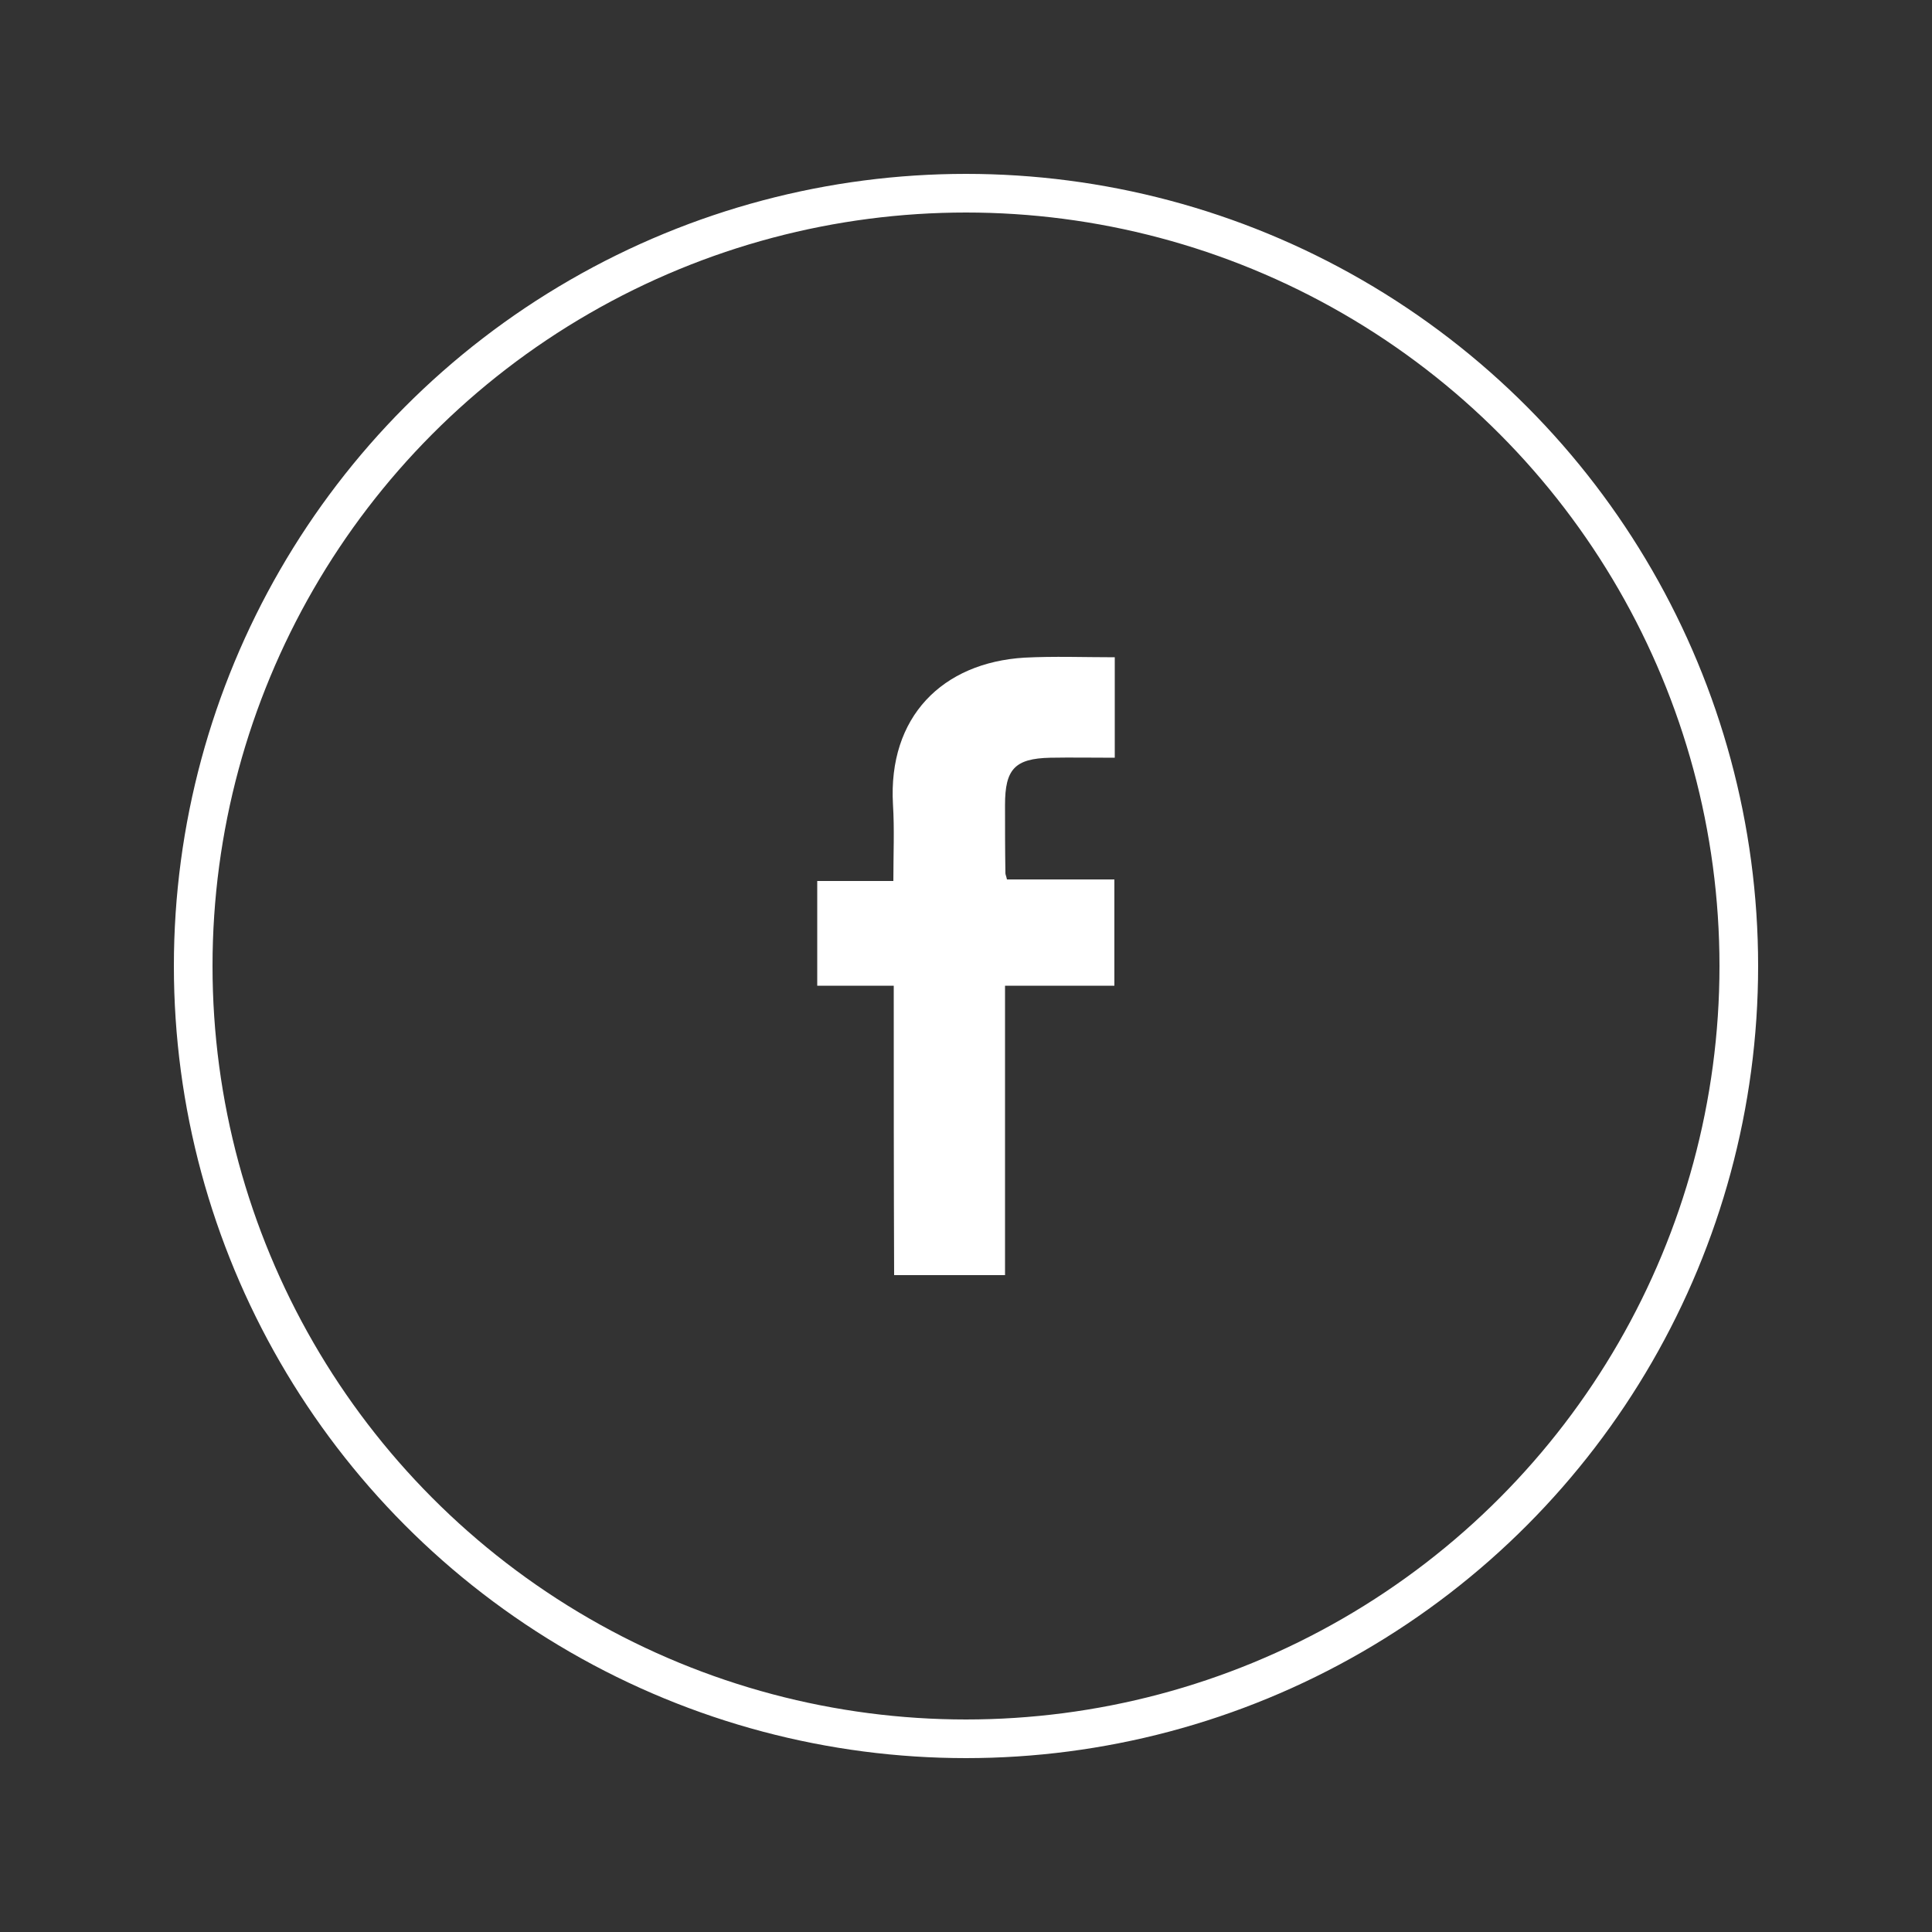 <?xml version="1.0" encoding="utf-8"?>
<!-- Generator: Adobe Illustrator 21.0.0, SVG Export Plug-In . SVG Version: 6.00 Build 0)  -->
<svg version="1.1" id="Capa_1" xmlns="http://www.w3.org/2000/svg" xmlns:xlink="http://www.w3.org/1999/xlink" x="0px" y="0px"
	 viewBox="0 0 500 500" style="enable-background:new 0 0 500 500;" xml:space="preserve">
<rect x="0" y="0" width="500" height="500" fill="#333333" stroke="none"/>
<style type="text/css">
	.st0{fill:#FFFFFF;}
	.st1{fill:none;stroke:#FFFFFF;stroke-width:10;stroke-miterlimit:10;}
</style>
<g>
	<path class="st0" d="M231.3,255.1c-7.1,0-13.3,0-19.8,0c0-9.1,0-17.7,0-27.1c6.4,0,12.7,0,19.7,0c0-7,0.3-13.4-0.1-19.8
		c-1.3-22.7,12.8-36.7,34-38c7.7-0.4,15.5-0.1,23.4-0.1c0,9.3,0,17.3,0,26c-5.9,0-11.3-0.1-16.7,0c-9.2,0.2-11.7,3-11.7,12.2
		c0,5.9,0,11.7,0.1,17.7c0,0.3,0.2,0.7,0.4,1.6c9.3,0,18.7,0,27.8,0c0,9.4,0,18.1,0,27.5c-9.8,0-18.8,0-28.3,0c0,25.3,0,49.8,0,74.9
		c-9.7,0-18.9,0-28.7,0C231.3,305.1,231.3,280.6,231.3,255.1z"/>
</g>
<circle class="st1" cx="250" cy="250" r="200"/>
</svg>
